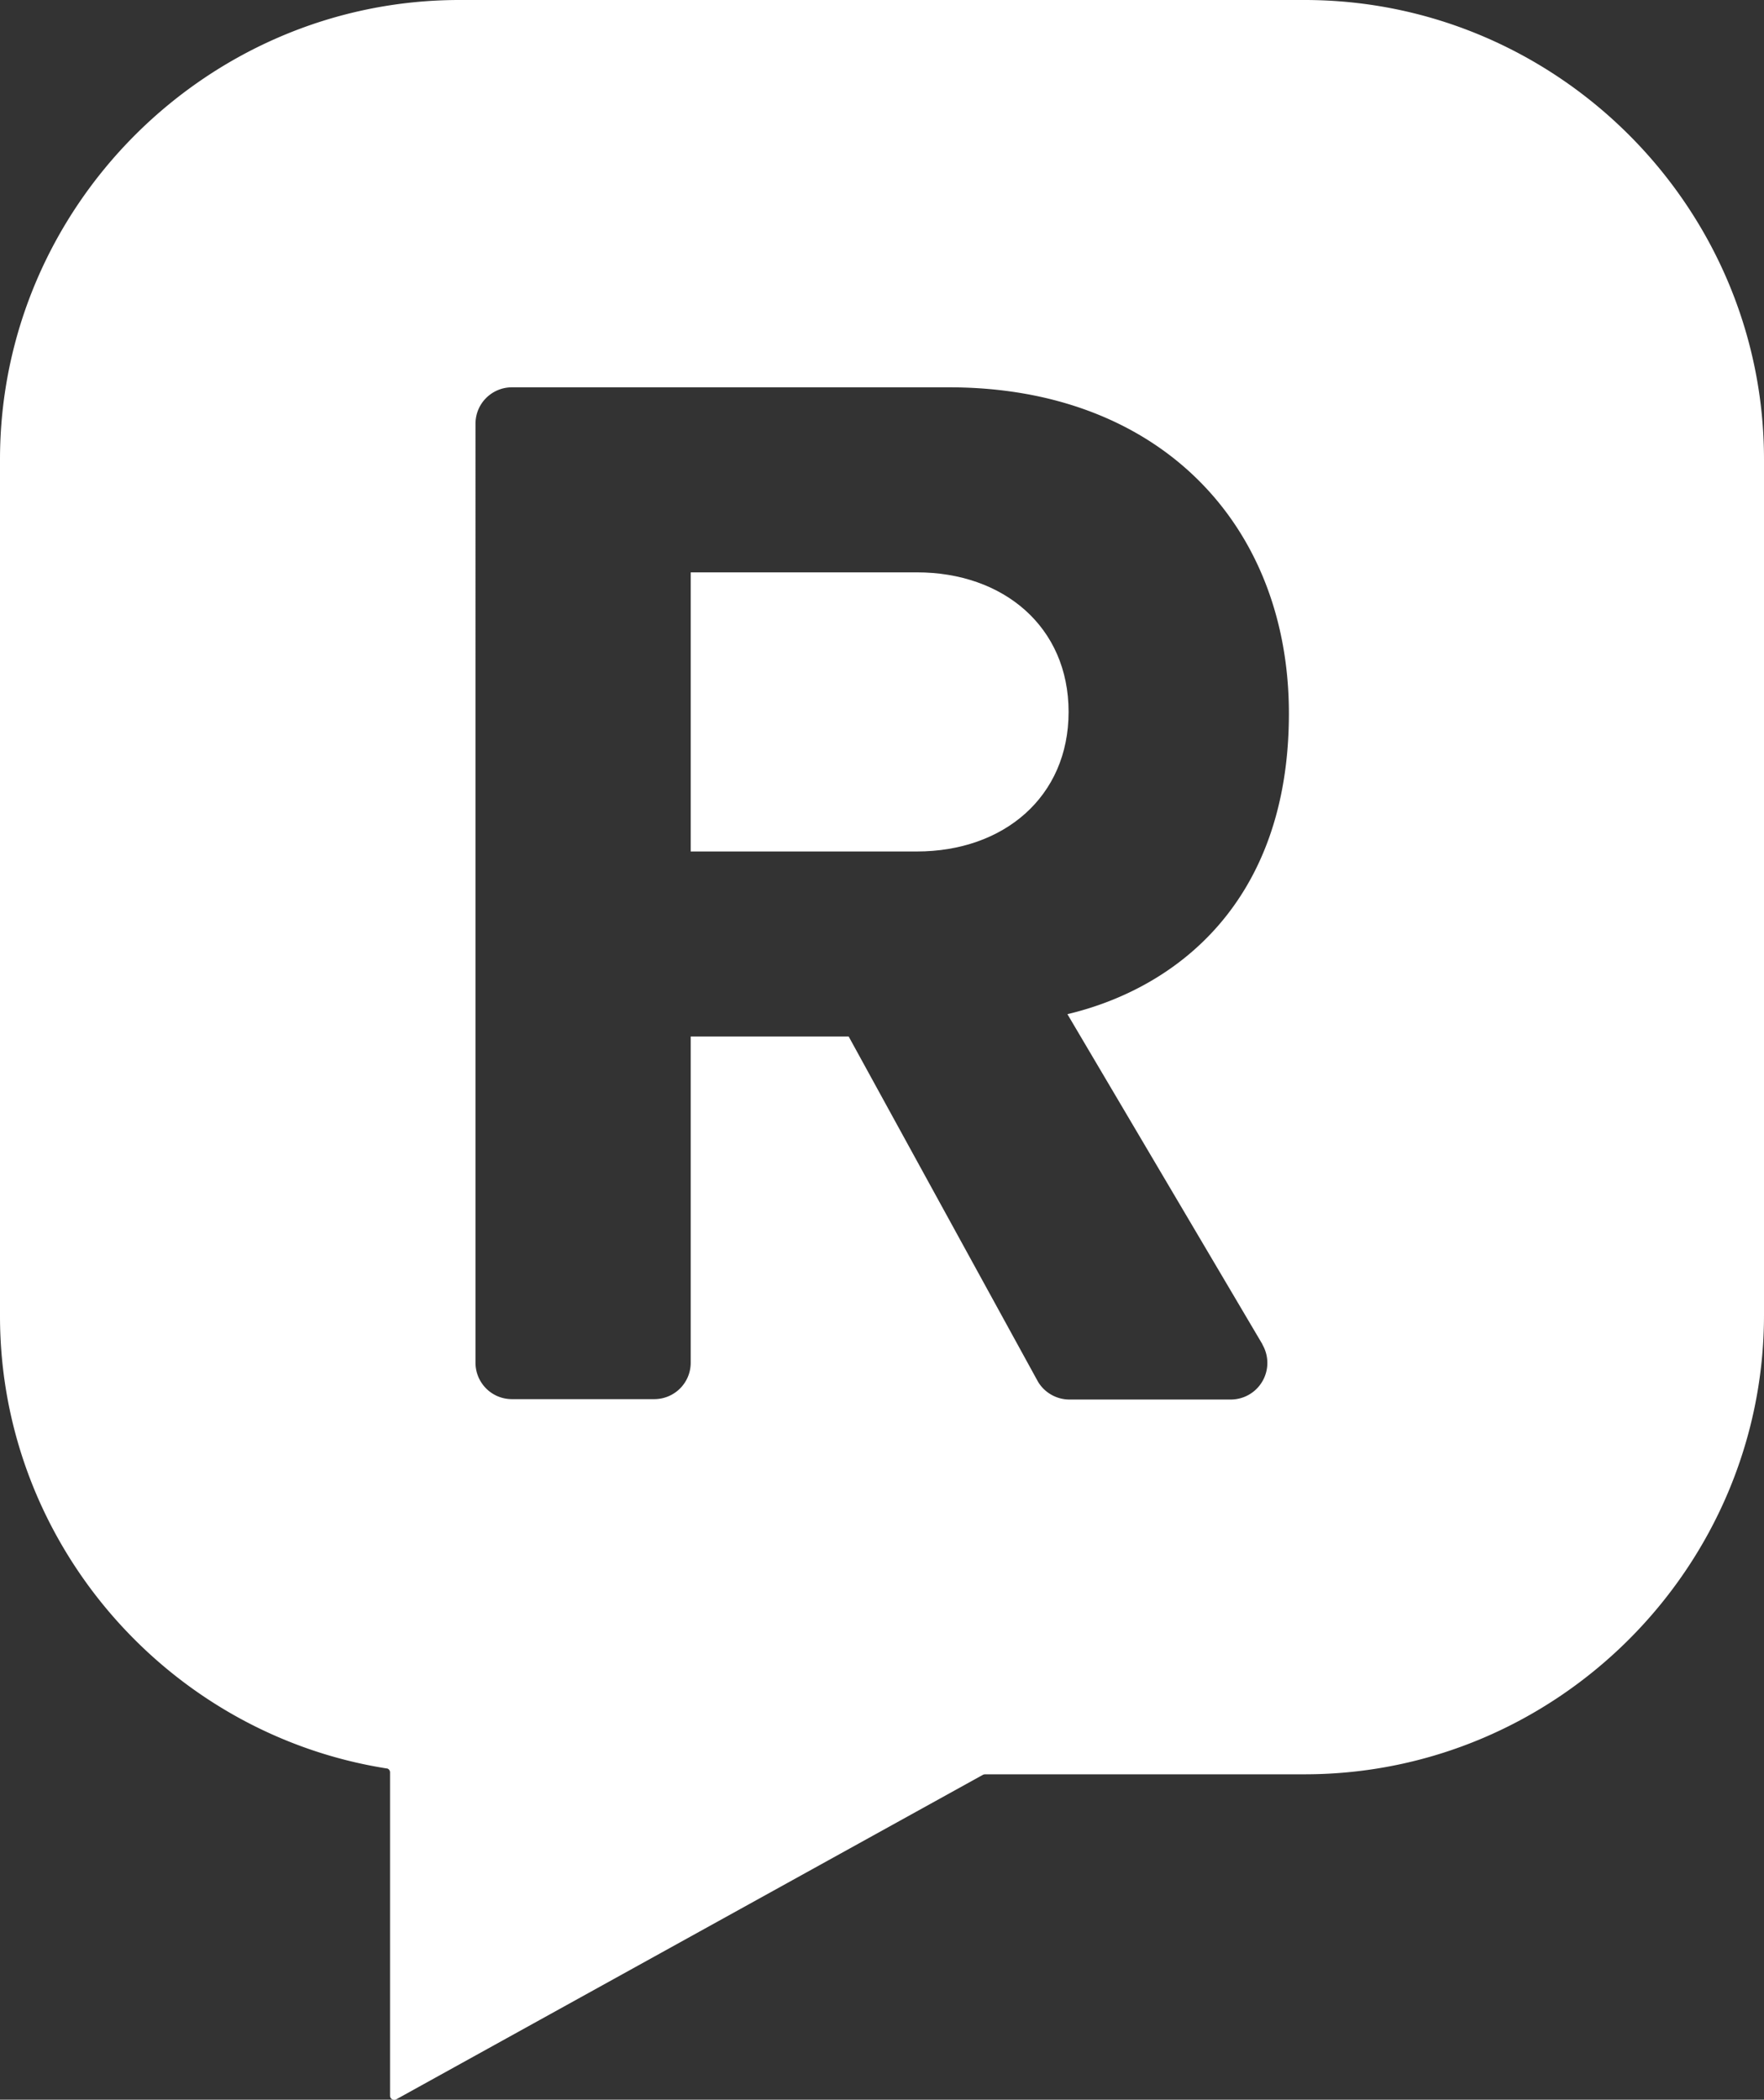 <svg xmlns="http://www.w3.org/2000/svg" id="Layer_2" data-name="Layer 2" viewBox="0 0 45 53.56"><rect x="0" y="0" width="45" height="53.56" fill="#333333" stroke="none"/><defs><style>.cls-1{fill:#fff}</style></defs><g id="Layer_2-2" data-name="Layer 2"><path d="M33.27 0H11.72C5.28 0 0 5.28 0 11.72v21.85c0 5.8 4.29 10.66 9.86 11.54.05 0 .09.05.09.1v8.25c0 .08.09.13.16.09l14.97-8.28s.03-.01.05-.01h8.15c6.45 0 11.72-5.28 11.72-11.72V11.72C45 5.27 39.72 0 33.28 0ZM32.2 34.29a.934.934 0 0 1-.8 1.41h-4.12c-.34 0-.66-.19-.82-.49l-4.81-8.77h-4.03v8.32c0 .52-.42.93-.93.93h-3.63c-.52 0-.93-.42-.93-.93V10.81c0-.52.42-.93.93-.93h11.15c5.38 0 8.67 3.52 8.67 8.32s-2.87 7.01-5.65 7.67l4.98 8.43Z" class="cls-1"/><path d="M23.39 14.6h-5.77v7.12h5.77c2.21 0 3.87-1.39 3.87-3.56s-1.66-3.56-3.87-3.56Z" class="cls-1"/></g></svg>